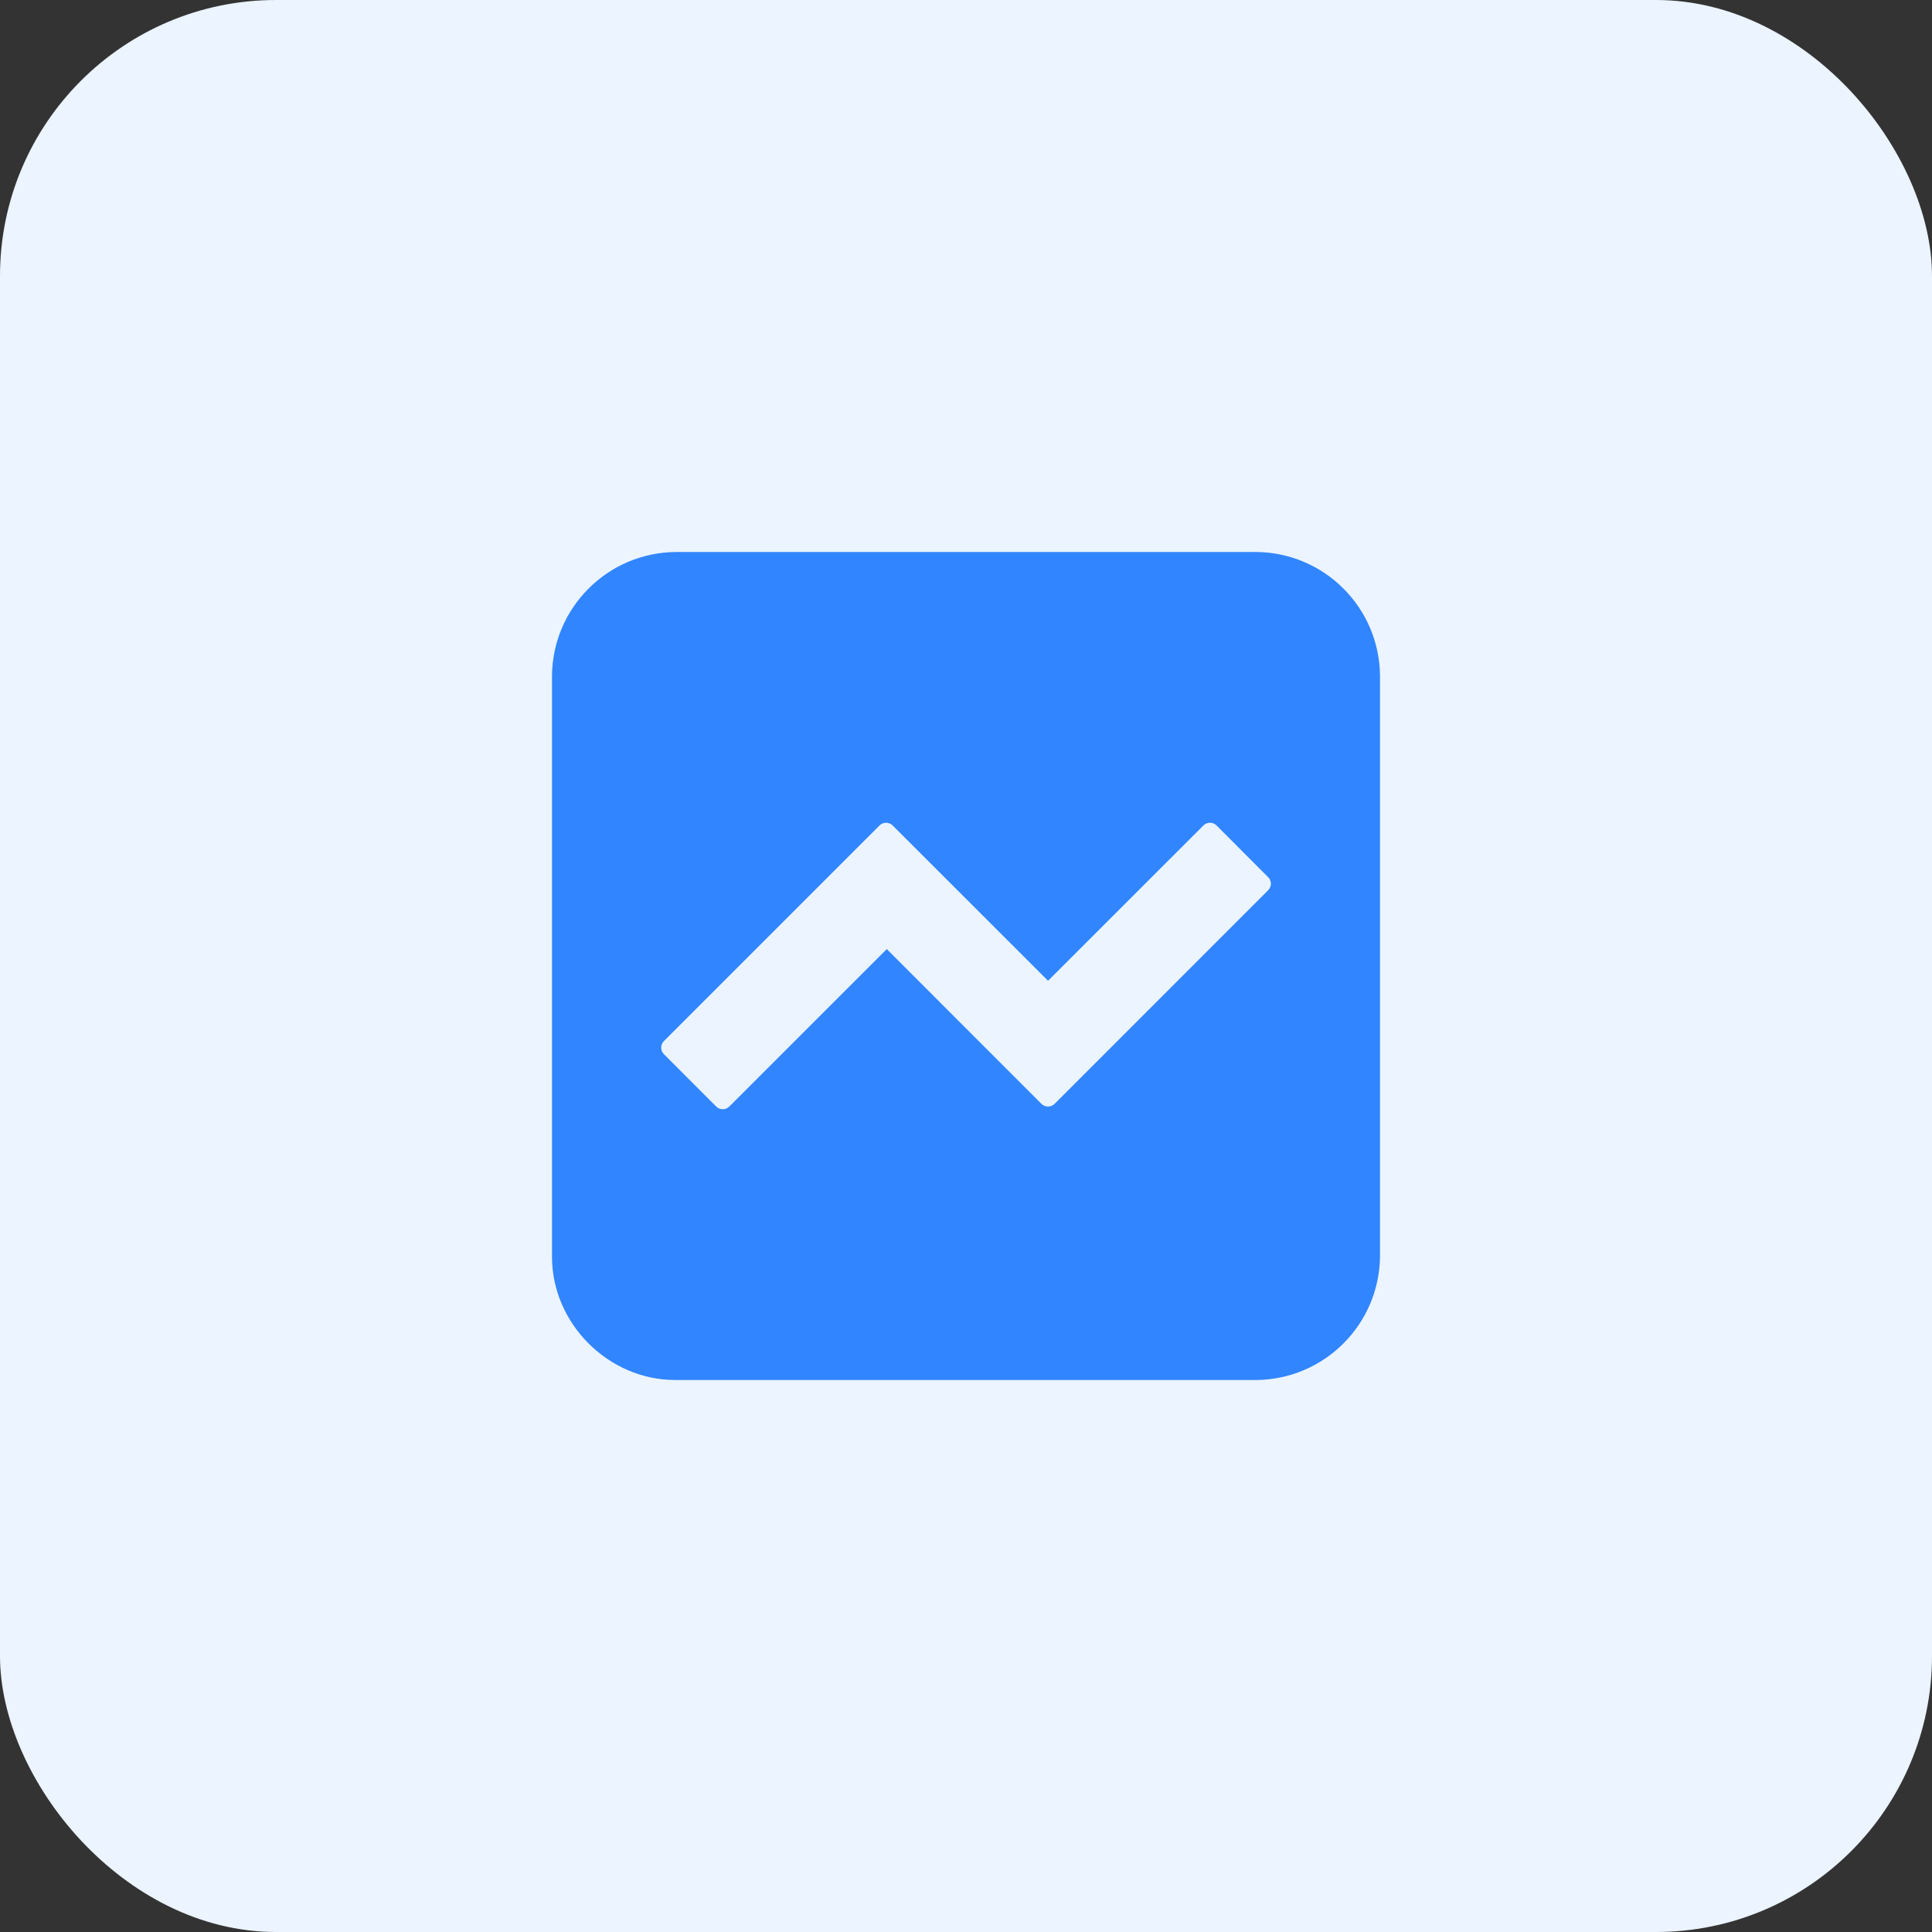 <svg width="28" height="28" viewBox="0 0 28 28" fill="none" xmlns="http://www.w3.org/2000/svg">
<rect x="0" y="0" width="28" height="28" fill="#333333" stroke="none"/>
<rect width="28" height="28" rx="4" fill="#EBF4FF"/>
<path d="M18.215 8H9.785C9.313 8.006 8.863 8.196 8.53 8.53C8.196 8.863 8.006 9.313 8 9.785V18.215C8 19.181 8.817 20 9.785 20H18.215C18.687 19.994 19.137 19.804 19.47 19.47C19.804 19.137 19.994 18.687 20 18.215V9.785C19.994 9.313 19.804 8.863 19.47 8.53C19.137 8.196 18.687 8.006 18.215 8ZM18.379 12.902L16.127 15.155L15.284 15.998C15.258 16.023 15.225 16.037 15.189 16.037C15.153 16.037 15.119 16.023 15.094 15.998L14.251 15.155L12.852 13.755L10.569 16.037C10.543 16.062 10.51 16.076 10.475 16.076C10.439 16.076 10.405 16.062 10.38 16.037L9.621 15.277C9.596 15.252 9.582 15.219 9.582 15.183C9.582 15.148 9.596 15.114 9.621 15.089L12.747 11.963C12.772 11.938 12.806 11.924 12.842 11.924C12.877 11.924 12.912 11.938 12.937 11.963L15.189 14.214L17.441 11.963C17.466 11.938 17.5 11.924 17.536 11.924C17.572 11.924 17.606 11.938 17.631 11.963L18.379 12.713C18.392 12.725 18.402 12.739 18.408 12.756C18.415 12.772 18.419 12.789 18.419 12.807C18.419 12.824 18.415 12.842 18.408 12.858C18.402 12.874 18.392 12.889 18.379 12.901V12.902Z" fill="#3185FF"/>
</svg>
